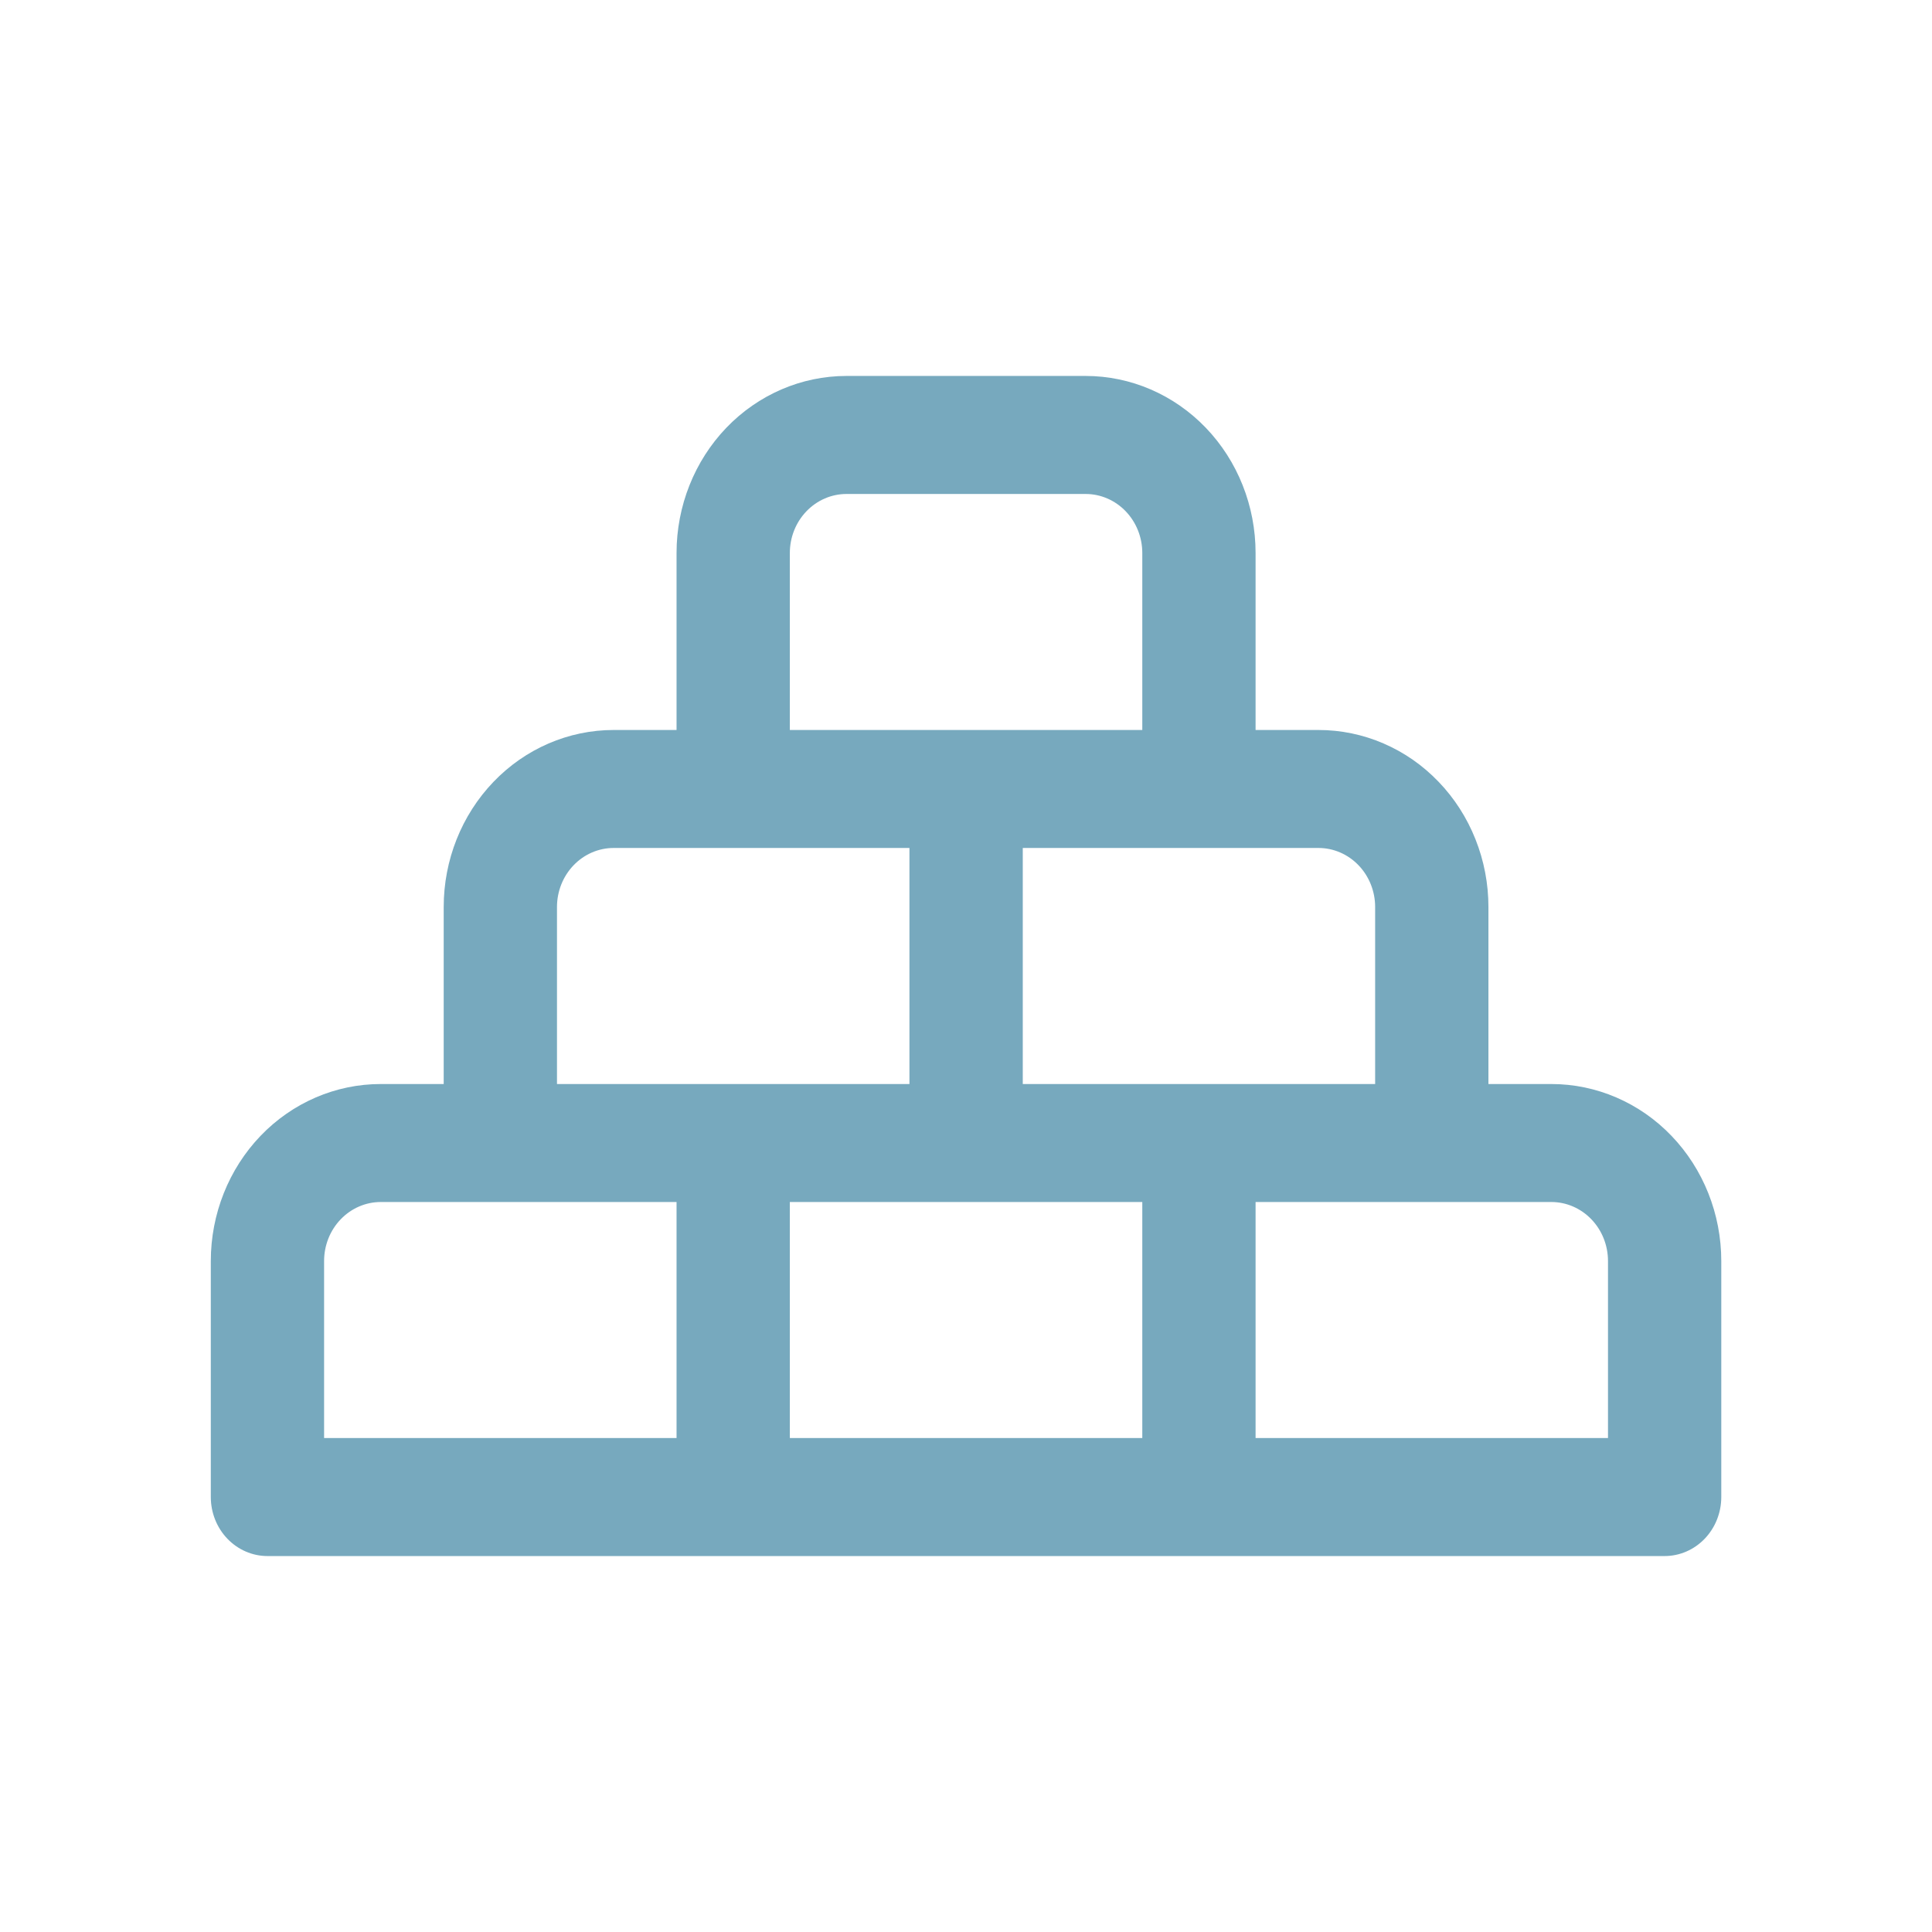 <svg width="44" height="44" viewBox="0 0 44 44" fill="none" xmlns="http://www.w3.org/2000/svg">
<path fill-rule="evenodd" clip-rule="evenodd" d="M15.408 12.594C15.408 11.525 15.816 10.499 16.541 9.743C17.267 8.987 18.252 8.562 19.278 8.562H24.725C25.752 8.562 26.736 8.987 27.462 9.743C28.188 10.499 28.595 11.525 28.595 12.594V16.625H30.028C30.536 16.625 31.04 16.729 31.509 16.932C31.979 17.134 32.405 17.431 32.764 17.806C33.124 18.18 33.409 18.625 33.603 19.114C33.798 19.603 33.898 20.127 33.898 20.656V24.688H35.331C36.357 24.688 37.342 25.112 38.067 25.868C38.793 26.624 39.201 27.65 39.201 28.719V34.094C39.201 34.45 39.065 34.792 38.823 35.044C38.581 35.296 38.253 35.438 37.911 35.438H6.091C5.749 35.438 5.421 35.296 5.179 35.044C4.937 34.792 4.801 34.45 4.801 34.094V28.719C4.801 27.65 5.209 26.624 5.934 25.868C6.66 25.112 7.644 24.688 8.671 24.688H10.105V20.656C10.105 19.587 10.513 18.562 11.239 17.806C11.964 17.05 12.949 16.625 13.975 16.625H15.408V12.594ZM17.988 16.625H26.015V12.594C26.015 12.237 25.879 11.896 25.637 11.644C25.395 11.392 25.067 11.25 24.725 11.25H19.278C18.936 11.25 18.608 11.392 18.366 11.644C18.124 11.896 17.988 12.237 17.988 12.594V16.625ZM13.975 19.312C13.633 19.312 13.305 19.454 13.063 19.706C12.821 19.958 12.685 20.3 12.685 20.656V24.688H20.712V19.312H13.975ZM23.293 19.312V24.688H31.318V20.656C31.318 20.3 31.182 19.958 30.94 19.706C30.698 19.454 30.37 19.312 30.028 19.312H23.293ZM8.671 27.375C8.329 27.375 8.001 27.517 7.759 27.769C7.517 28.021 7.381 28.362 7.381 28.719V32.75H15.408V27.375H8.671ZM17.988 27.375V32.75H26.015V27.375H17.988ZM28.595 27.375V32.75H36.621V28.719C36.621 28.362 36.485 28.021 36.243 27.769C36.001 27.517 35.673 27.375 35.331 27.375H28.595Z" fill="#77A9BE"/>
</svg>
